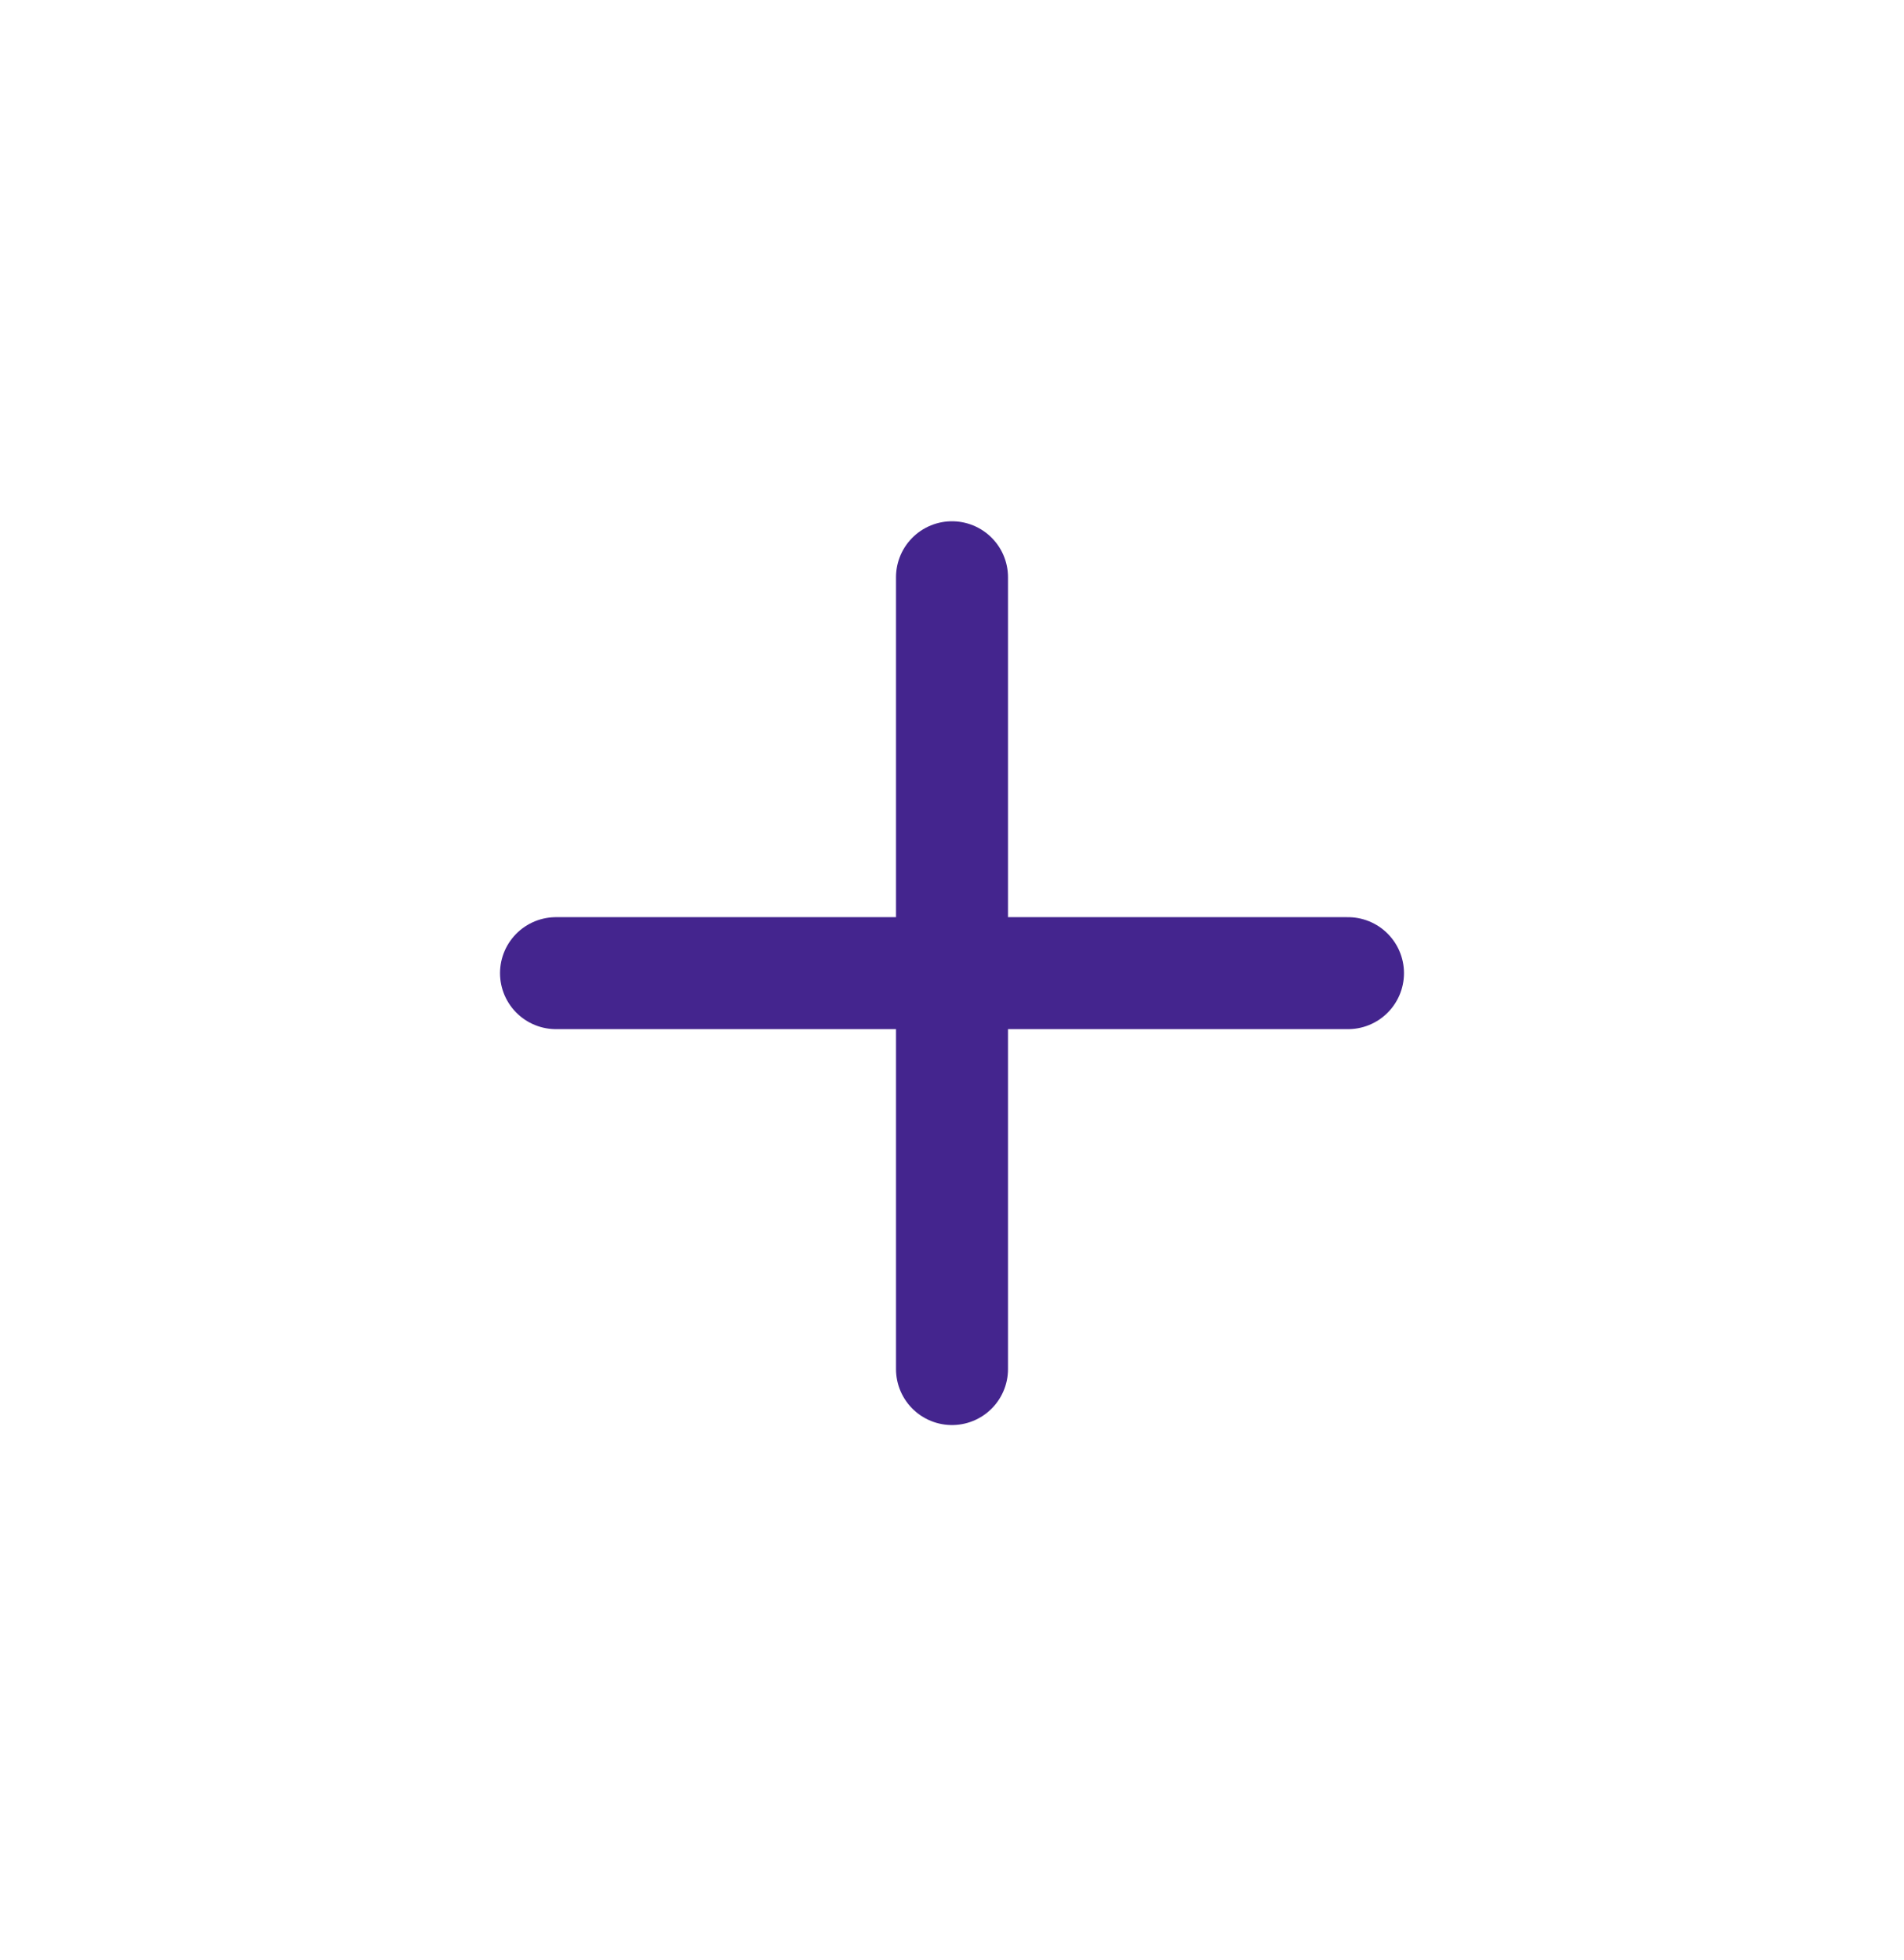<svg width="34" height="35" viewBox="0 0 34 35" fill="none" xmlns="http://www.w3.org/2000/svg">
<g clip-path="url(#clip0_11316_26953)">
<path d="M24.071 17.381H9.929M17 10.31V17.423V24.452" stroke="#44258E" stroke-width="2" stroke-miterlimit="10" stroke-linecap="round"/>
</g>
<defs>
<clipPath id="clip0_11316_26953">
<rect width="24" height="24" fill="white" transform="translate(17 0.41) rotate(45)"/>
</clipPath>
</defs>
</svg>
